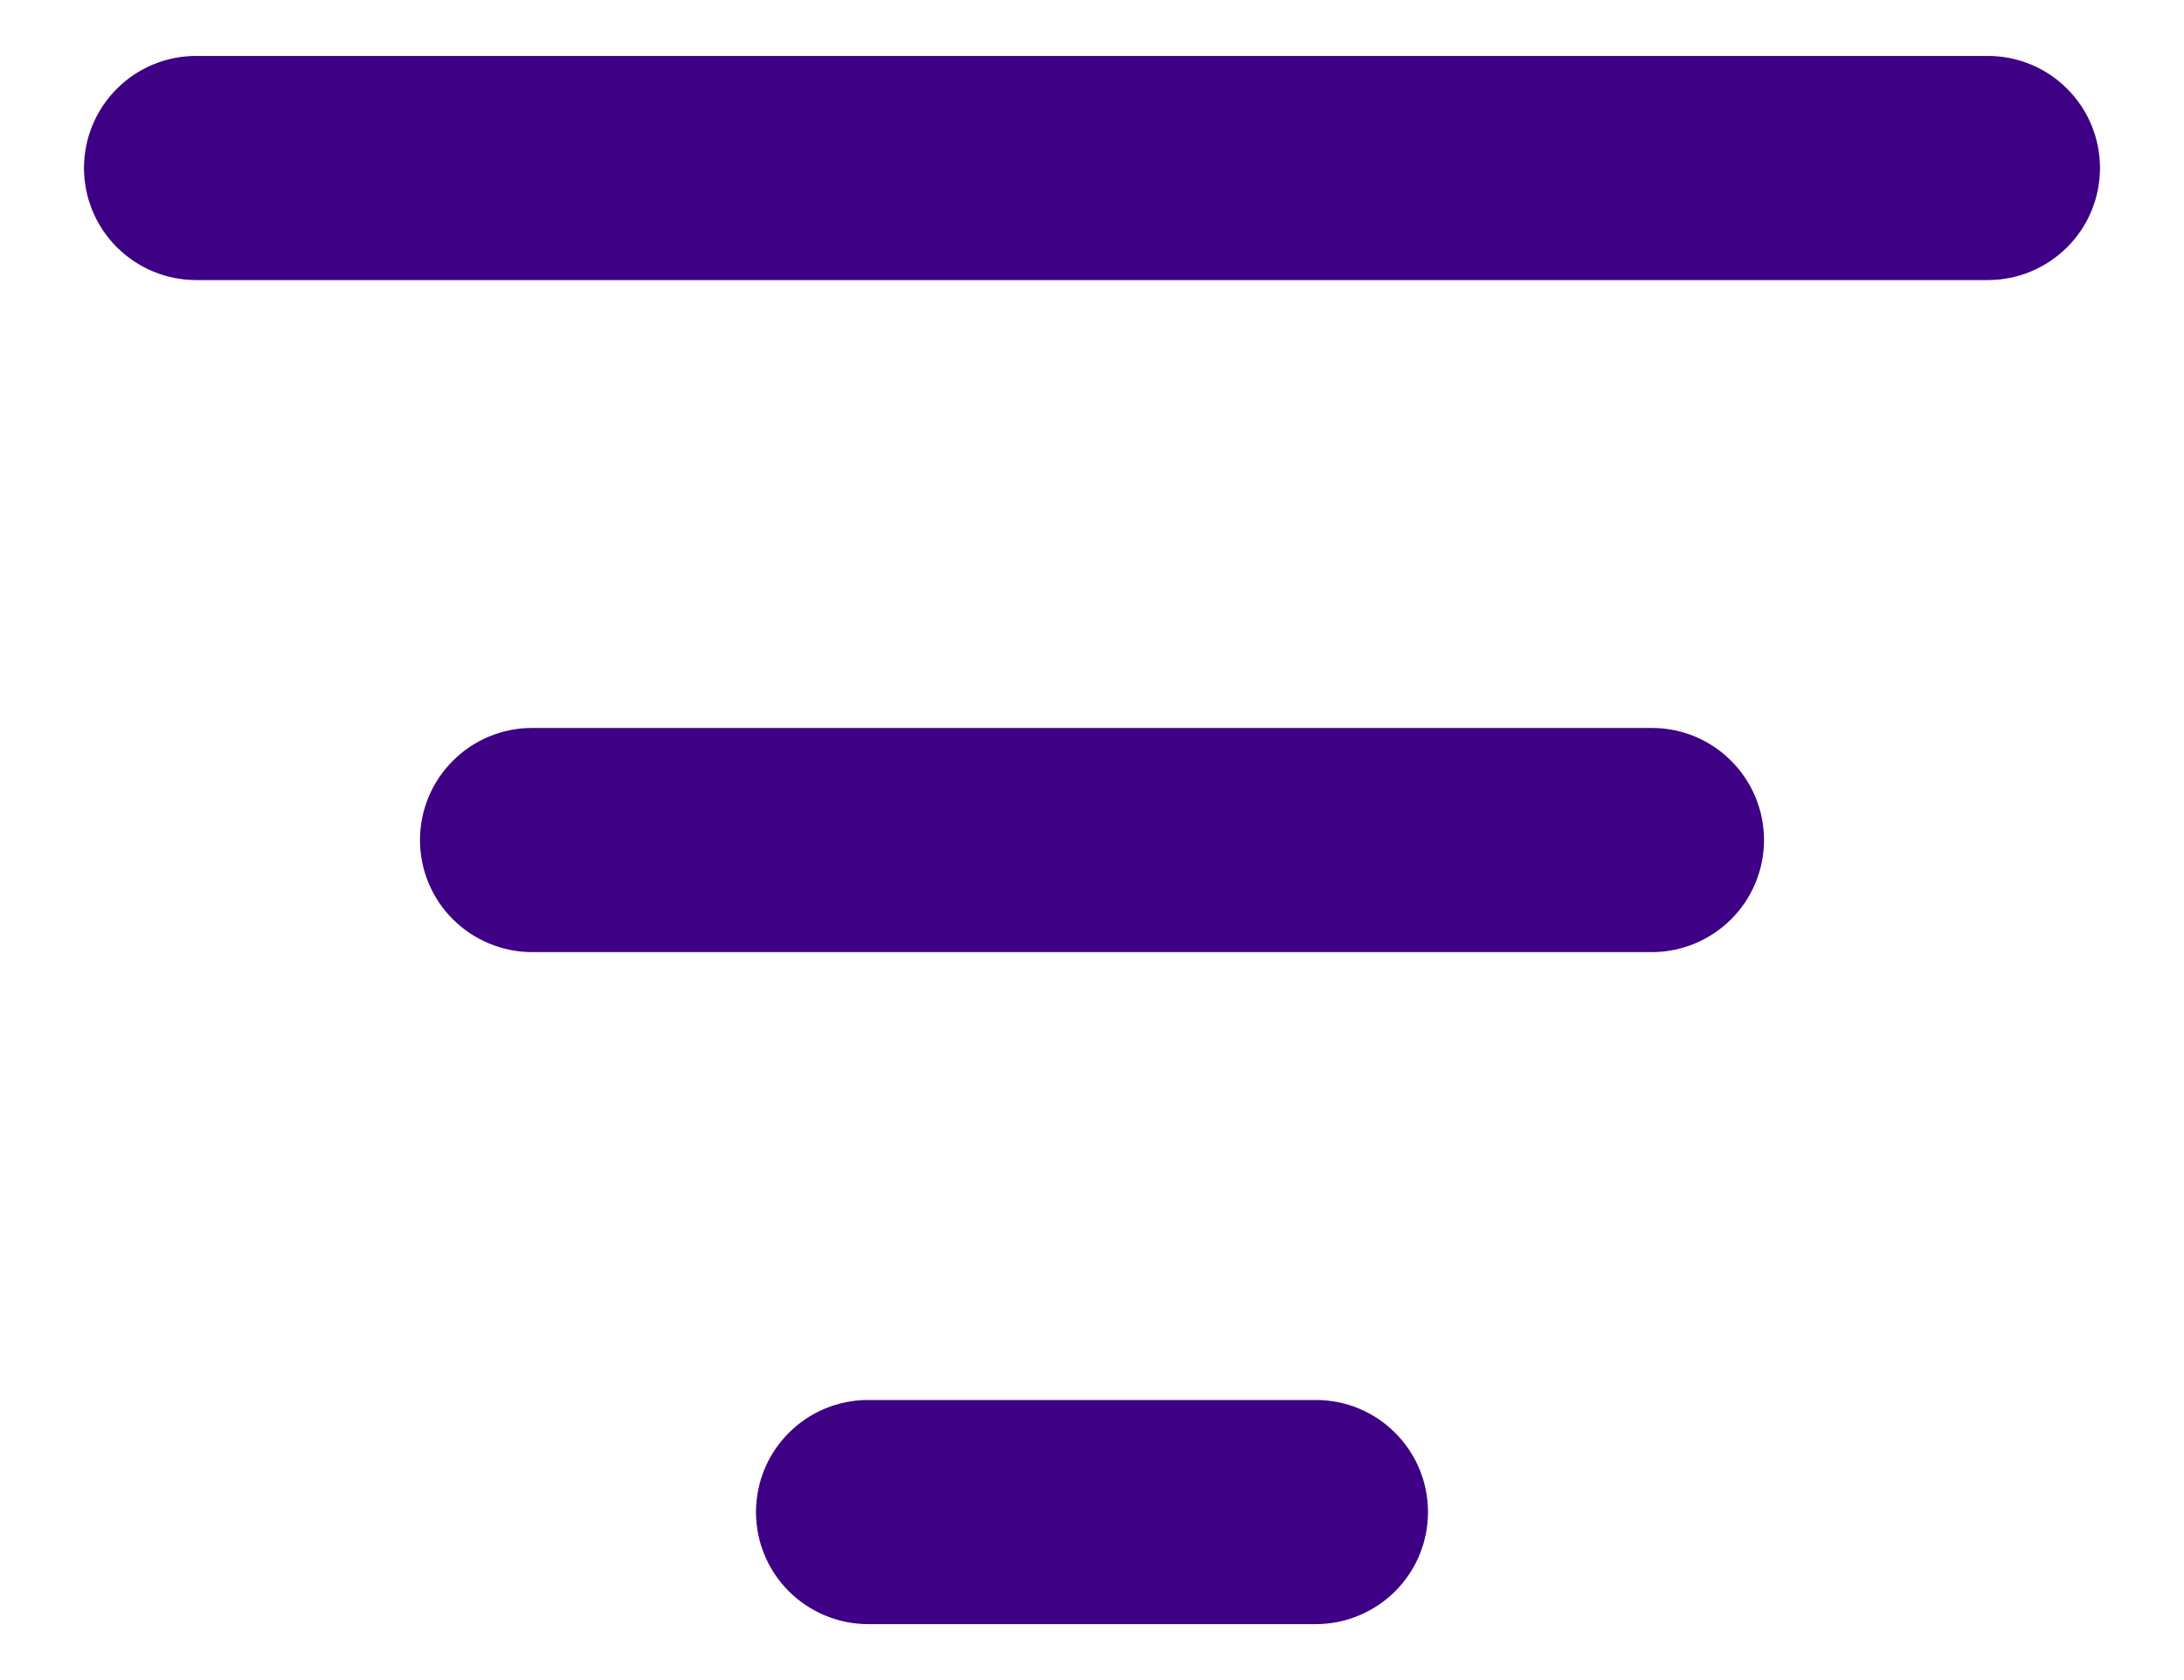 <svg width="13" height="10" viewBox="0 0 13 10" fill="none" xmlns="http://www.w3.org/2000/svg">
<path d="M9.833 4.333H3.167C2.99 4.333 2.82 4.403 2.695 4.529C2.57 4.654 2.5 4.823 2.5 5C2.5 5.177 2.57 5.346 2.695 5.471C2.82 5.596 2.99 5.667 3.167 5.667H9.833C10.01 5.667 10.18 5.596 10.305 5.471C10.43 5.346 10.5 5.177 10.5 5C10.5 4.823 10.43 4.654 10.305 4.529C10.18 4.403 10.01 4.333 9.833 4.333ZM7.833 8.333H5.167C4.99 8.333 4.82 8.403 4.695 8.529C4.57 8.654 4.5 8.823 4.5 9C4.5 9.177 4.57 9.346 4.695 9.471C4.82 9.596 4.99 9.667 5.167 9.667H7.833C8.01 9.667 8.18 9.596 8.305 9.471C8.43 9.346 8.5 9.177 8.5 9C8.5 8.823 8.43 8.654 8.305 8.529C8.18 8.403 8.01 8.333 7.833 8.333ZM11.833 0.333H1.167C0.99 0.333 0.82 0.403 0.695 0.529C0.57 0.654 0.5 0.823 0.5 1C0.5 1.177 0.57 1.346 0.695 1.471C0.82 1.596 0.99 1.667 1.167 1.667H11.833C12.01 1.667 12.18 1.596 12.305 1.471C12.43 1.346 12.5 1.177 12.5 1C12.5 0.823 12.43 0.654 12.305 0.529C12.18 0.403 12.01 0.333 11.833 0.333Z" fill="#3E0084"/>
</svg>
